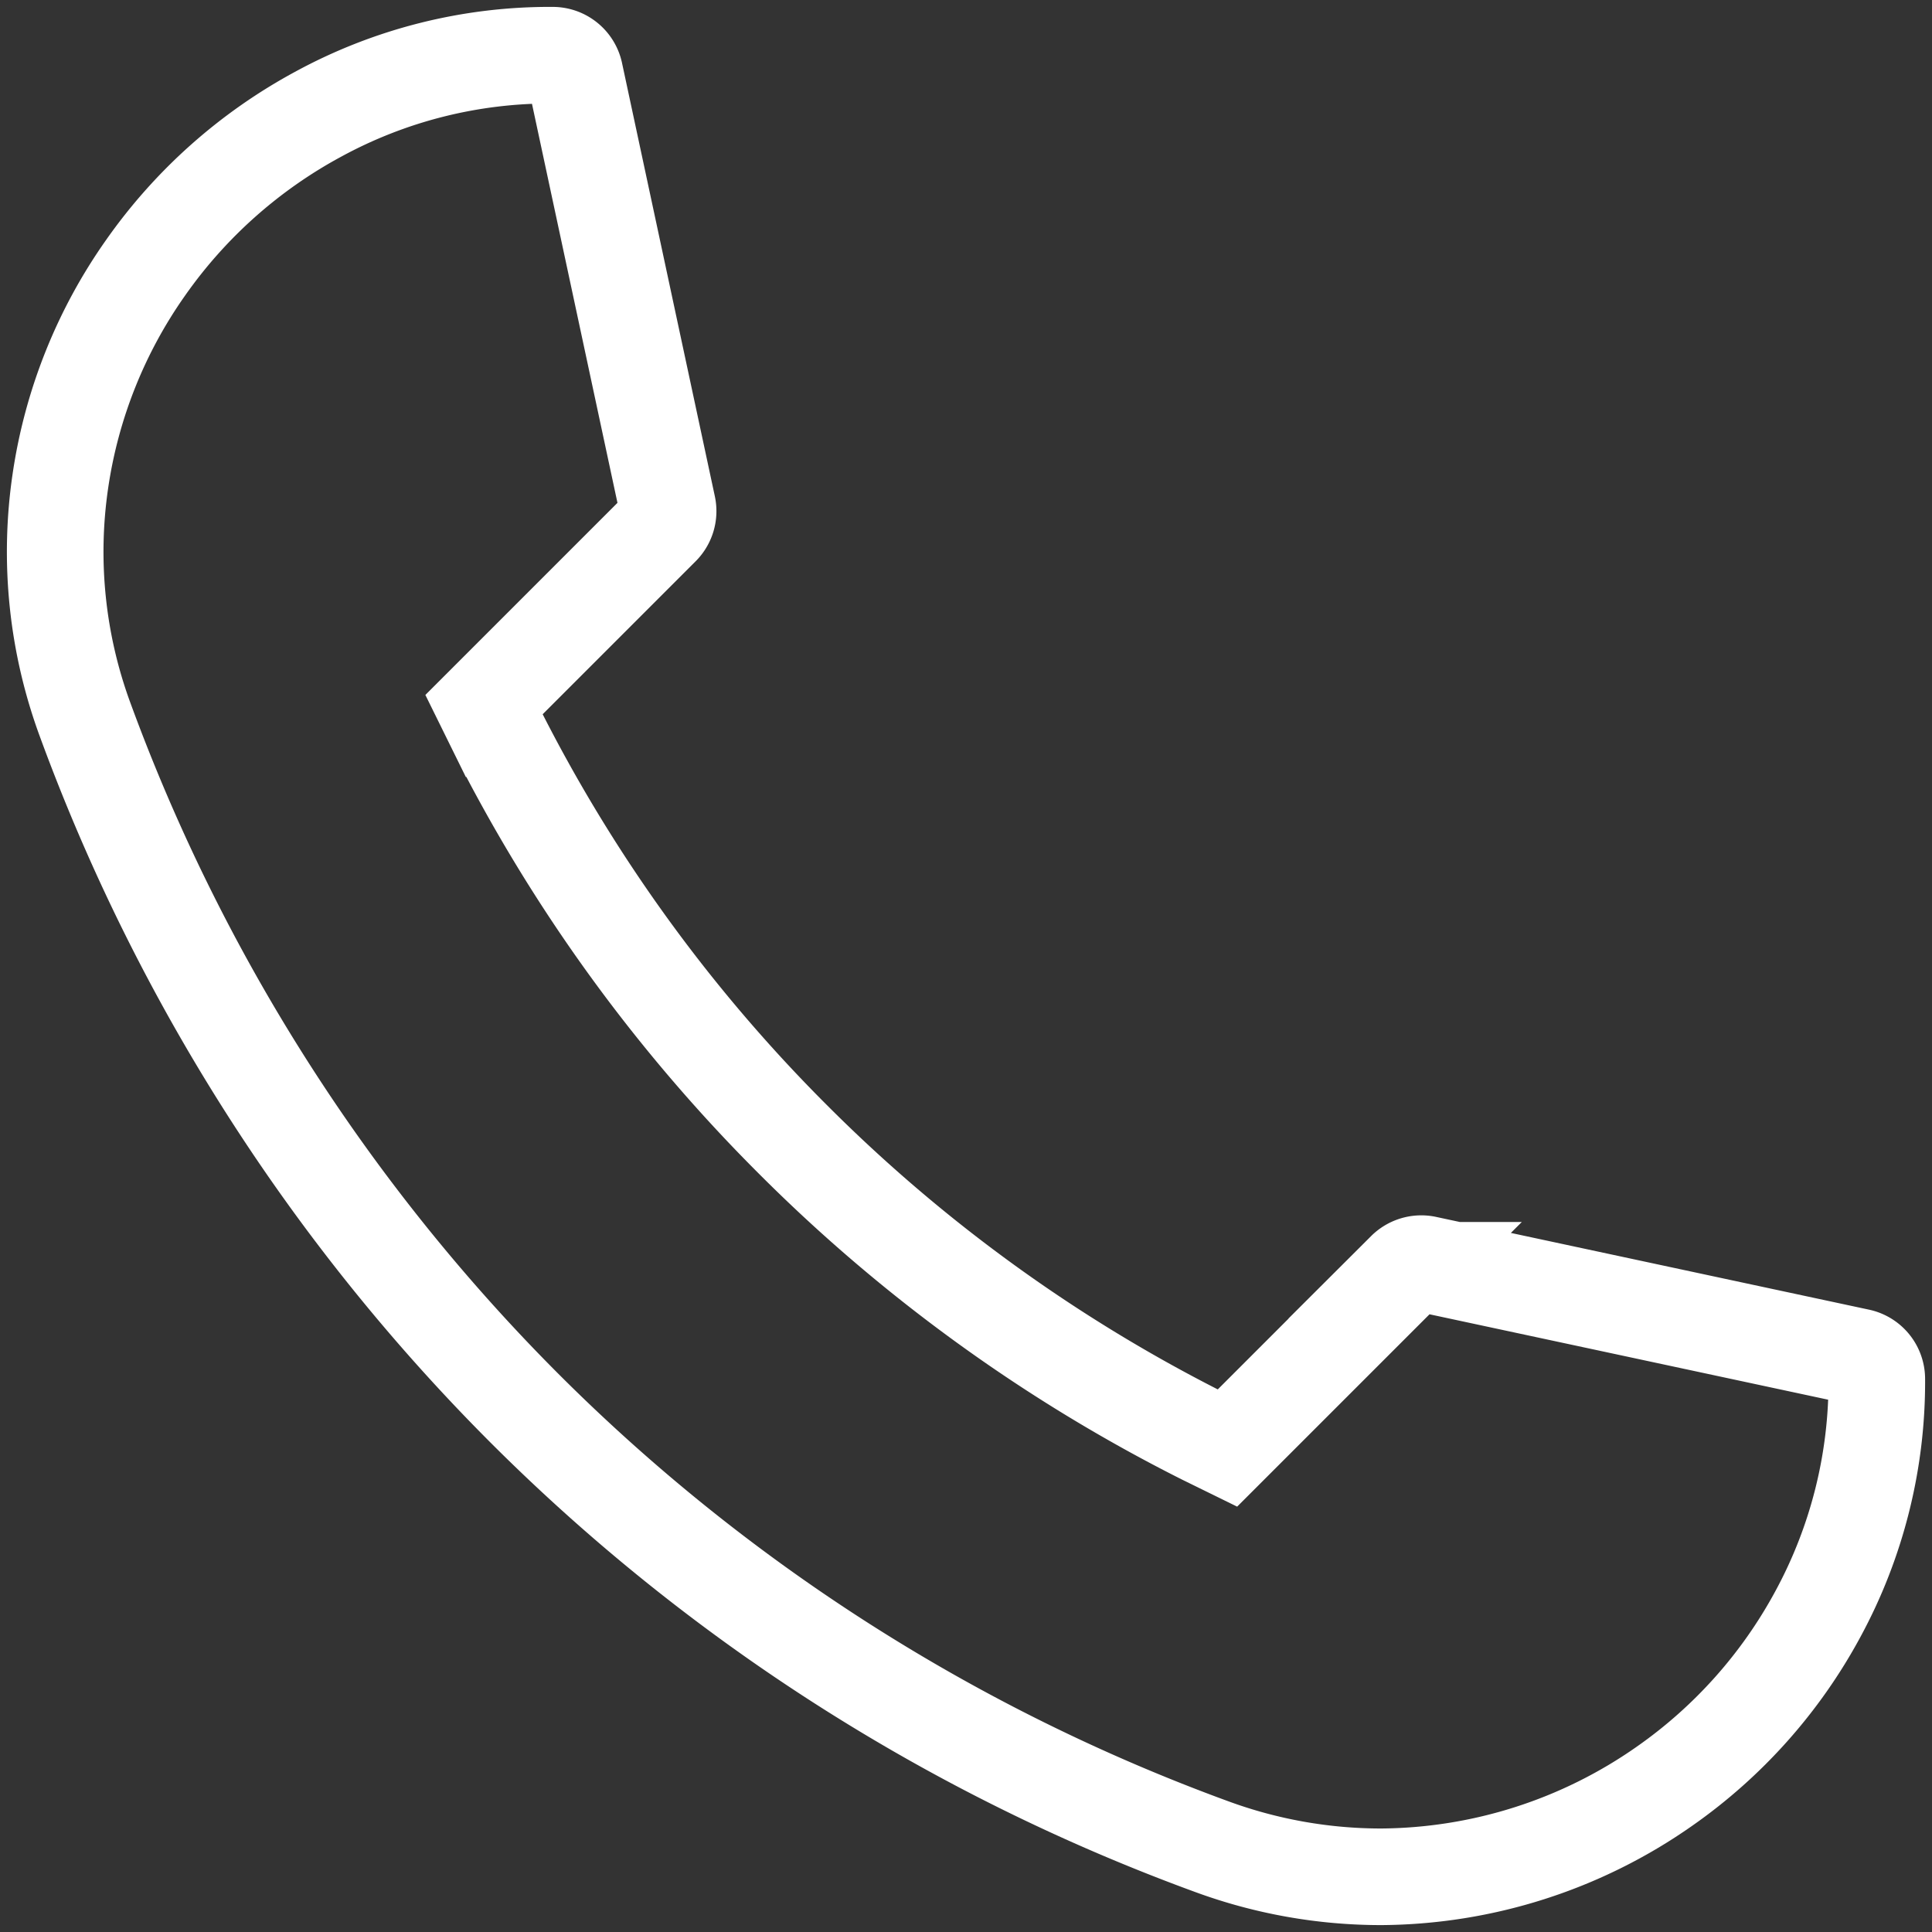 <svg xmlns="http://www.w3.org/2000/svg" width="140" height="140" viewBox="0 0 35 35"><rect x="0" y="0" width="35" height="35" fill="#333333" stroke="none"/><g><g><path fill="none" stroke="#fff" stroke-miterlimit="20" stroke-width="1.75" d="M25.013 34a8.903 8.903 0 0 1-3.052-.543 34.222 34.222 0 0 1-12.462-7.948 34.385 34.385 0 0 1-7.954-12.463 8.804 8.804 0 0 1-.45-4.34A8.951 8.951 0 0 1 2.638 4.85a9.102 9.102 0 0 1 3.119-2.777A8.77 8.77 0 0 1 10.016 1a.41.41 0 0 1 .395.315l1.684 7.861a.41.41 0 0 1-.108.37l-3.219 3.219v0l.215.436a28.777 28.777 0 0 0 5.379 7.438 28.776 28.776 0 0 0 7.438 5.38l.436.214v0l3.22-3.22a.414.414 0 0 1 .368-.114l7.86 1.684a.41.41 0 0 1 .316.396 8.82 8.82 0 0 1-1.066 4.259 9.05 9.05 0 0 1-2.777 3.119A9.035 9.035 0 0 1 25.013 34z"/></g></g></svg>